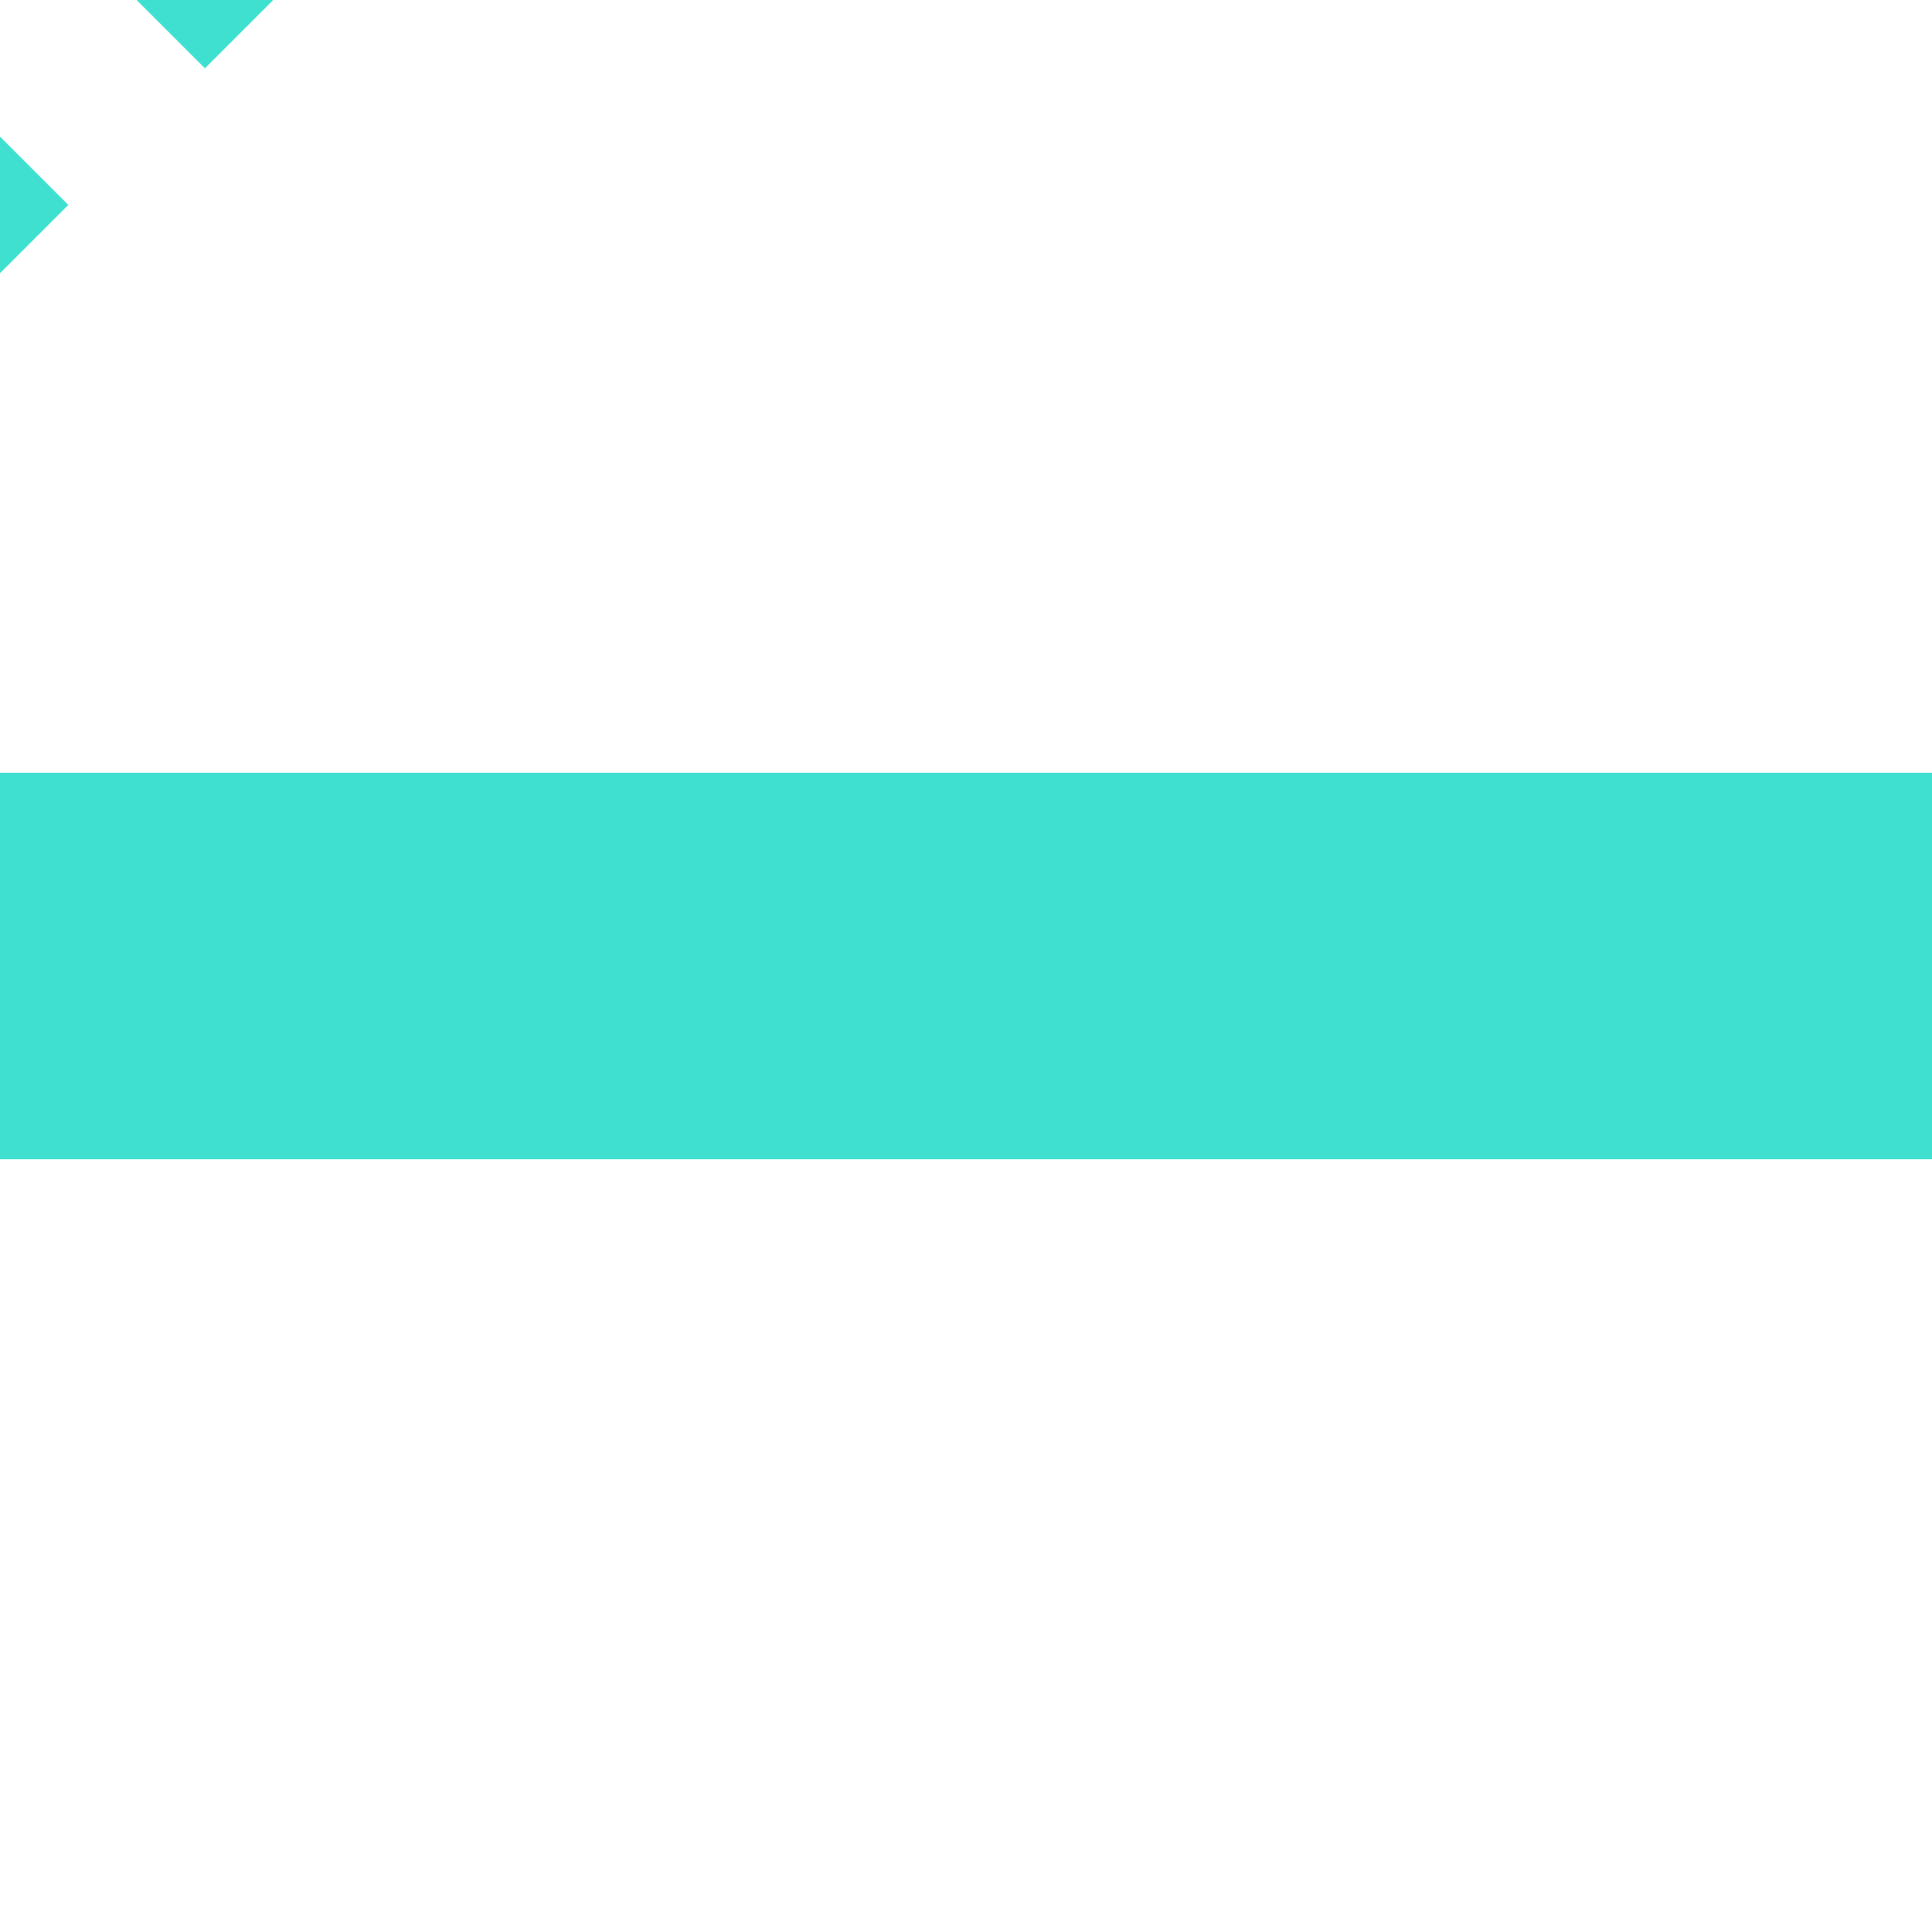 <?xml version="1.0" encoding="UTF-8"?>
<svg xmlns="http://www.w3.org/2000/svg" width="500" height="500">
 <title>STRq+tc4 cyan</title>
 <g stroke="#40E0D0">
  <path d="M 0,250 H 500" stroke-width="100"/>
  <path d="m 74.25,-31.82 -90,90" stroke-width="40" stroke-dasharray="50"/>
 </g>
</svg>